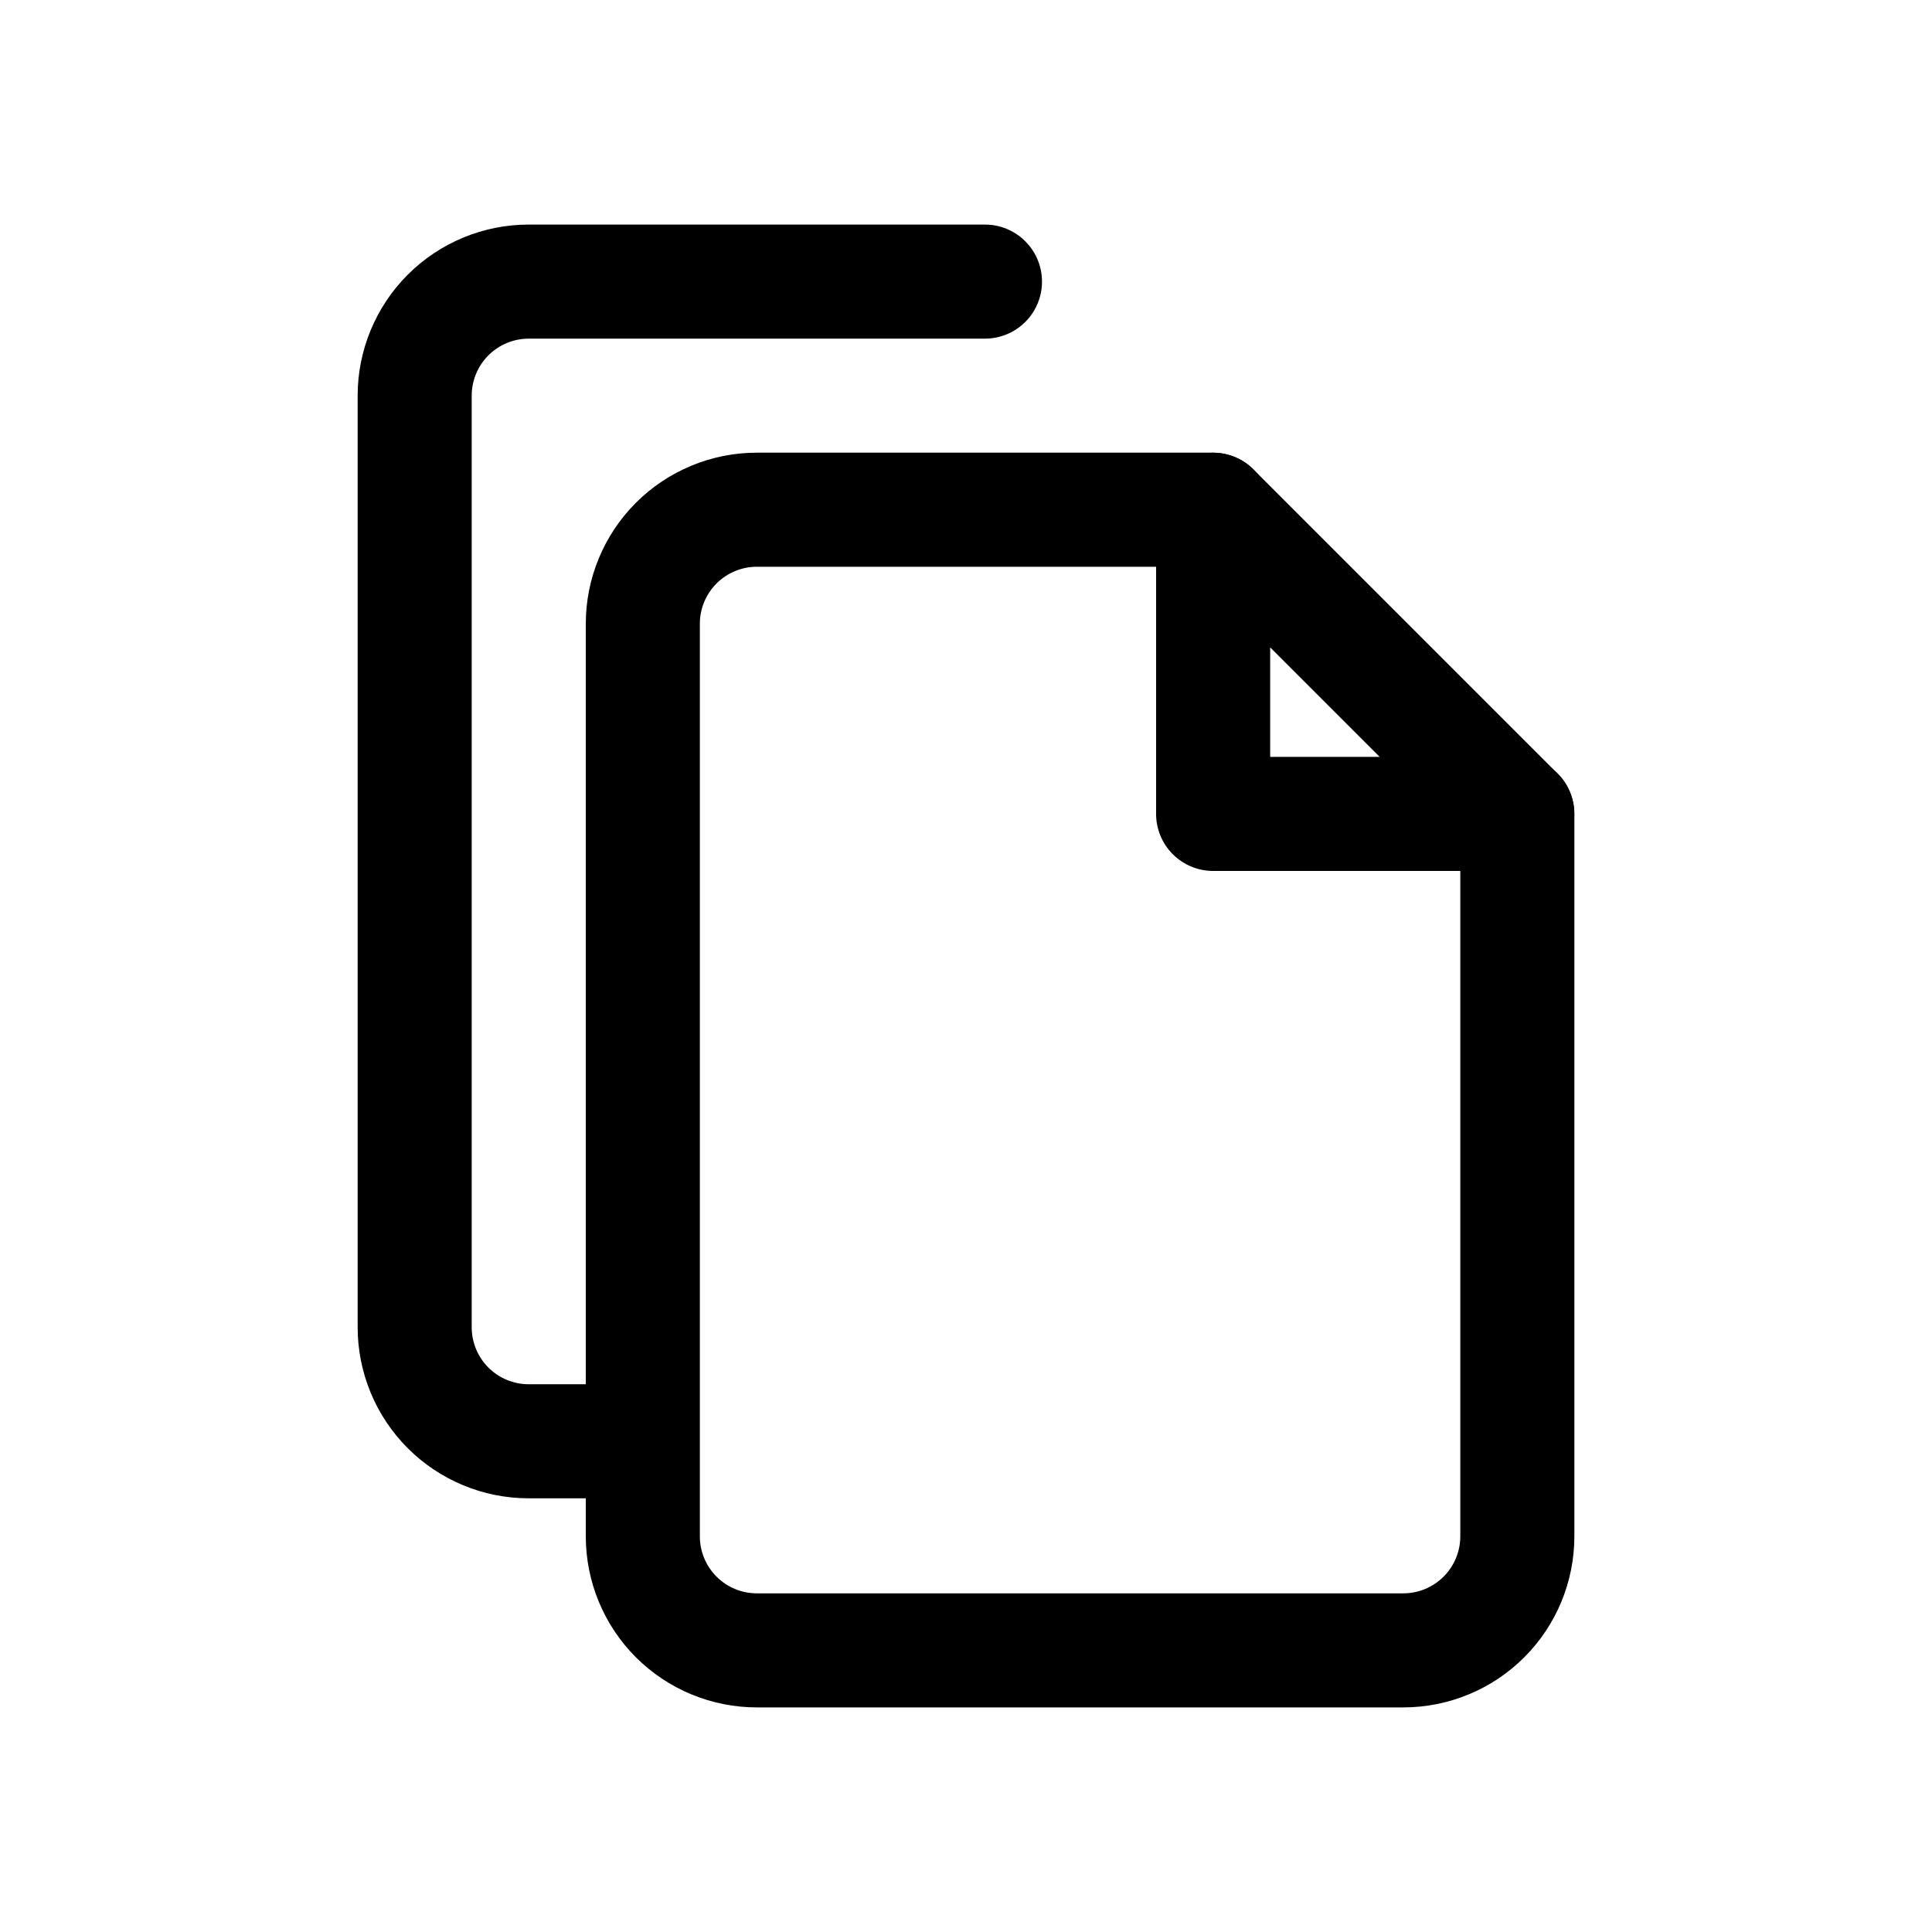 <?xml version="1.0" encoding="UTF-8"?>
<!-- Uploaded to: ICON Repo, www.svgrepo.com, Generator: ICON Repo Mixer Tools -->
<svg fill="#000000" width="800px" height="800px" version="1.1" viewBox="144 144 512 512" xmlns="http://www.w3.org/2000/svg">
 <g>
  <path d="m515.88 596.48h-171.3c-12.023 0-23.559-4.777-32.062-13.281-8.5-8.504-13.277-20.035-13.277-32.062v-241.83c0-12.023 4.777-23.559 13.277-32.062 8.504-8.504 20.039-13.281 32.062-13.281h120.91c5.402 0 10.391 2.883 13.09 7.559 2.699 4.676 2.699 10.438 0 15.113s-7.688 7.559-13.09 7.559h-120.91c-4.008 0-7.852 1.59-10.688 4.426-2.832 2.836-4.426 6.68-4.426 10.688v241.83c0 4.008 1.594 7.856 4.426 10.688 2.836 2.836 6.68 4.426 10.688 4.426h171.3c4.008 0 7.852-1.59 10.688-4.426 2.836-2.832 4.426-6.68 4.426-10.688v-191.45c0-5.402 2.883-10.391 7.559-13.09s10.438-2.699 15.113 0c4.676 2.699 7.559 7.688 7.559 13.09v191.45c0 12.027-4.777 23.559-13.281 32.062s-20.039 13.281-32.062 13.281z"/>
  <path d="m309.31 541.07h-25.191c-12.023 0-23.559-4.777-32.062-13.281-8.5-8.504-13.277-20.039-13.277-32.062v-246.87c0-12.027 4.777-23.559 13.277-32.062 8.504-8.504 20.039-13.281 32.062-13.281h120.91c5.402 0 10.391 2.883 13.09 7.559 2.699 4.676 2.699 10.438 0 15.113-2.699 4.676-7.688 7.559-13.09 7.559h-120.91c-4.008 0-7.852 1.59-10.688 4.426-2.832 2.836-4.426 6.68-4.426 10.688v246.87c0 4.008 1.594 7.852 4.426 10.688 2.836 2.836 6.68 4.426 10.688 4.426h25.191c5.398 0 10.391 2.883 13.09 7.559 2.699 4.676 2.699 10.438 0 15.113-2.699 4.676-7.691 7.559-13.09 7.559z"/>
  <path d="m546.1 374.81h-80.609c-4.008 0-7.852-1.594-10.688-4.426-2.832-2.836-4.426-6.68-4.426-10.688v-80.609c0.004-4.008 1.598-7.848 4.43-10.68 2.836-2.832 6.676-4.422 10.684-4.422 4.004 0 7.848 1.59 10.684 4.418l80.609 80.609c2.828 2.836 4.418 6.68 4.418 10.684 0 4.008-1.59 7.848-4.422 10.684-2.832 2.832-6.672 4.426-10.68 4.43zm-65.492-30.23h29.02l-29.02-29.02z"/>
 </g>
</svg>